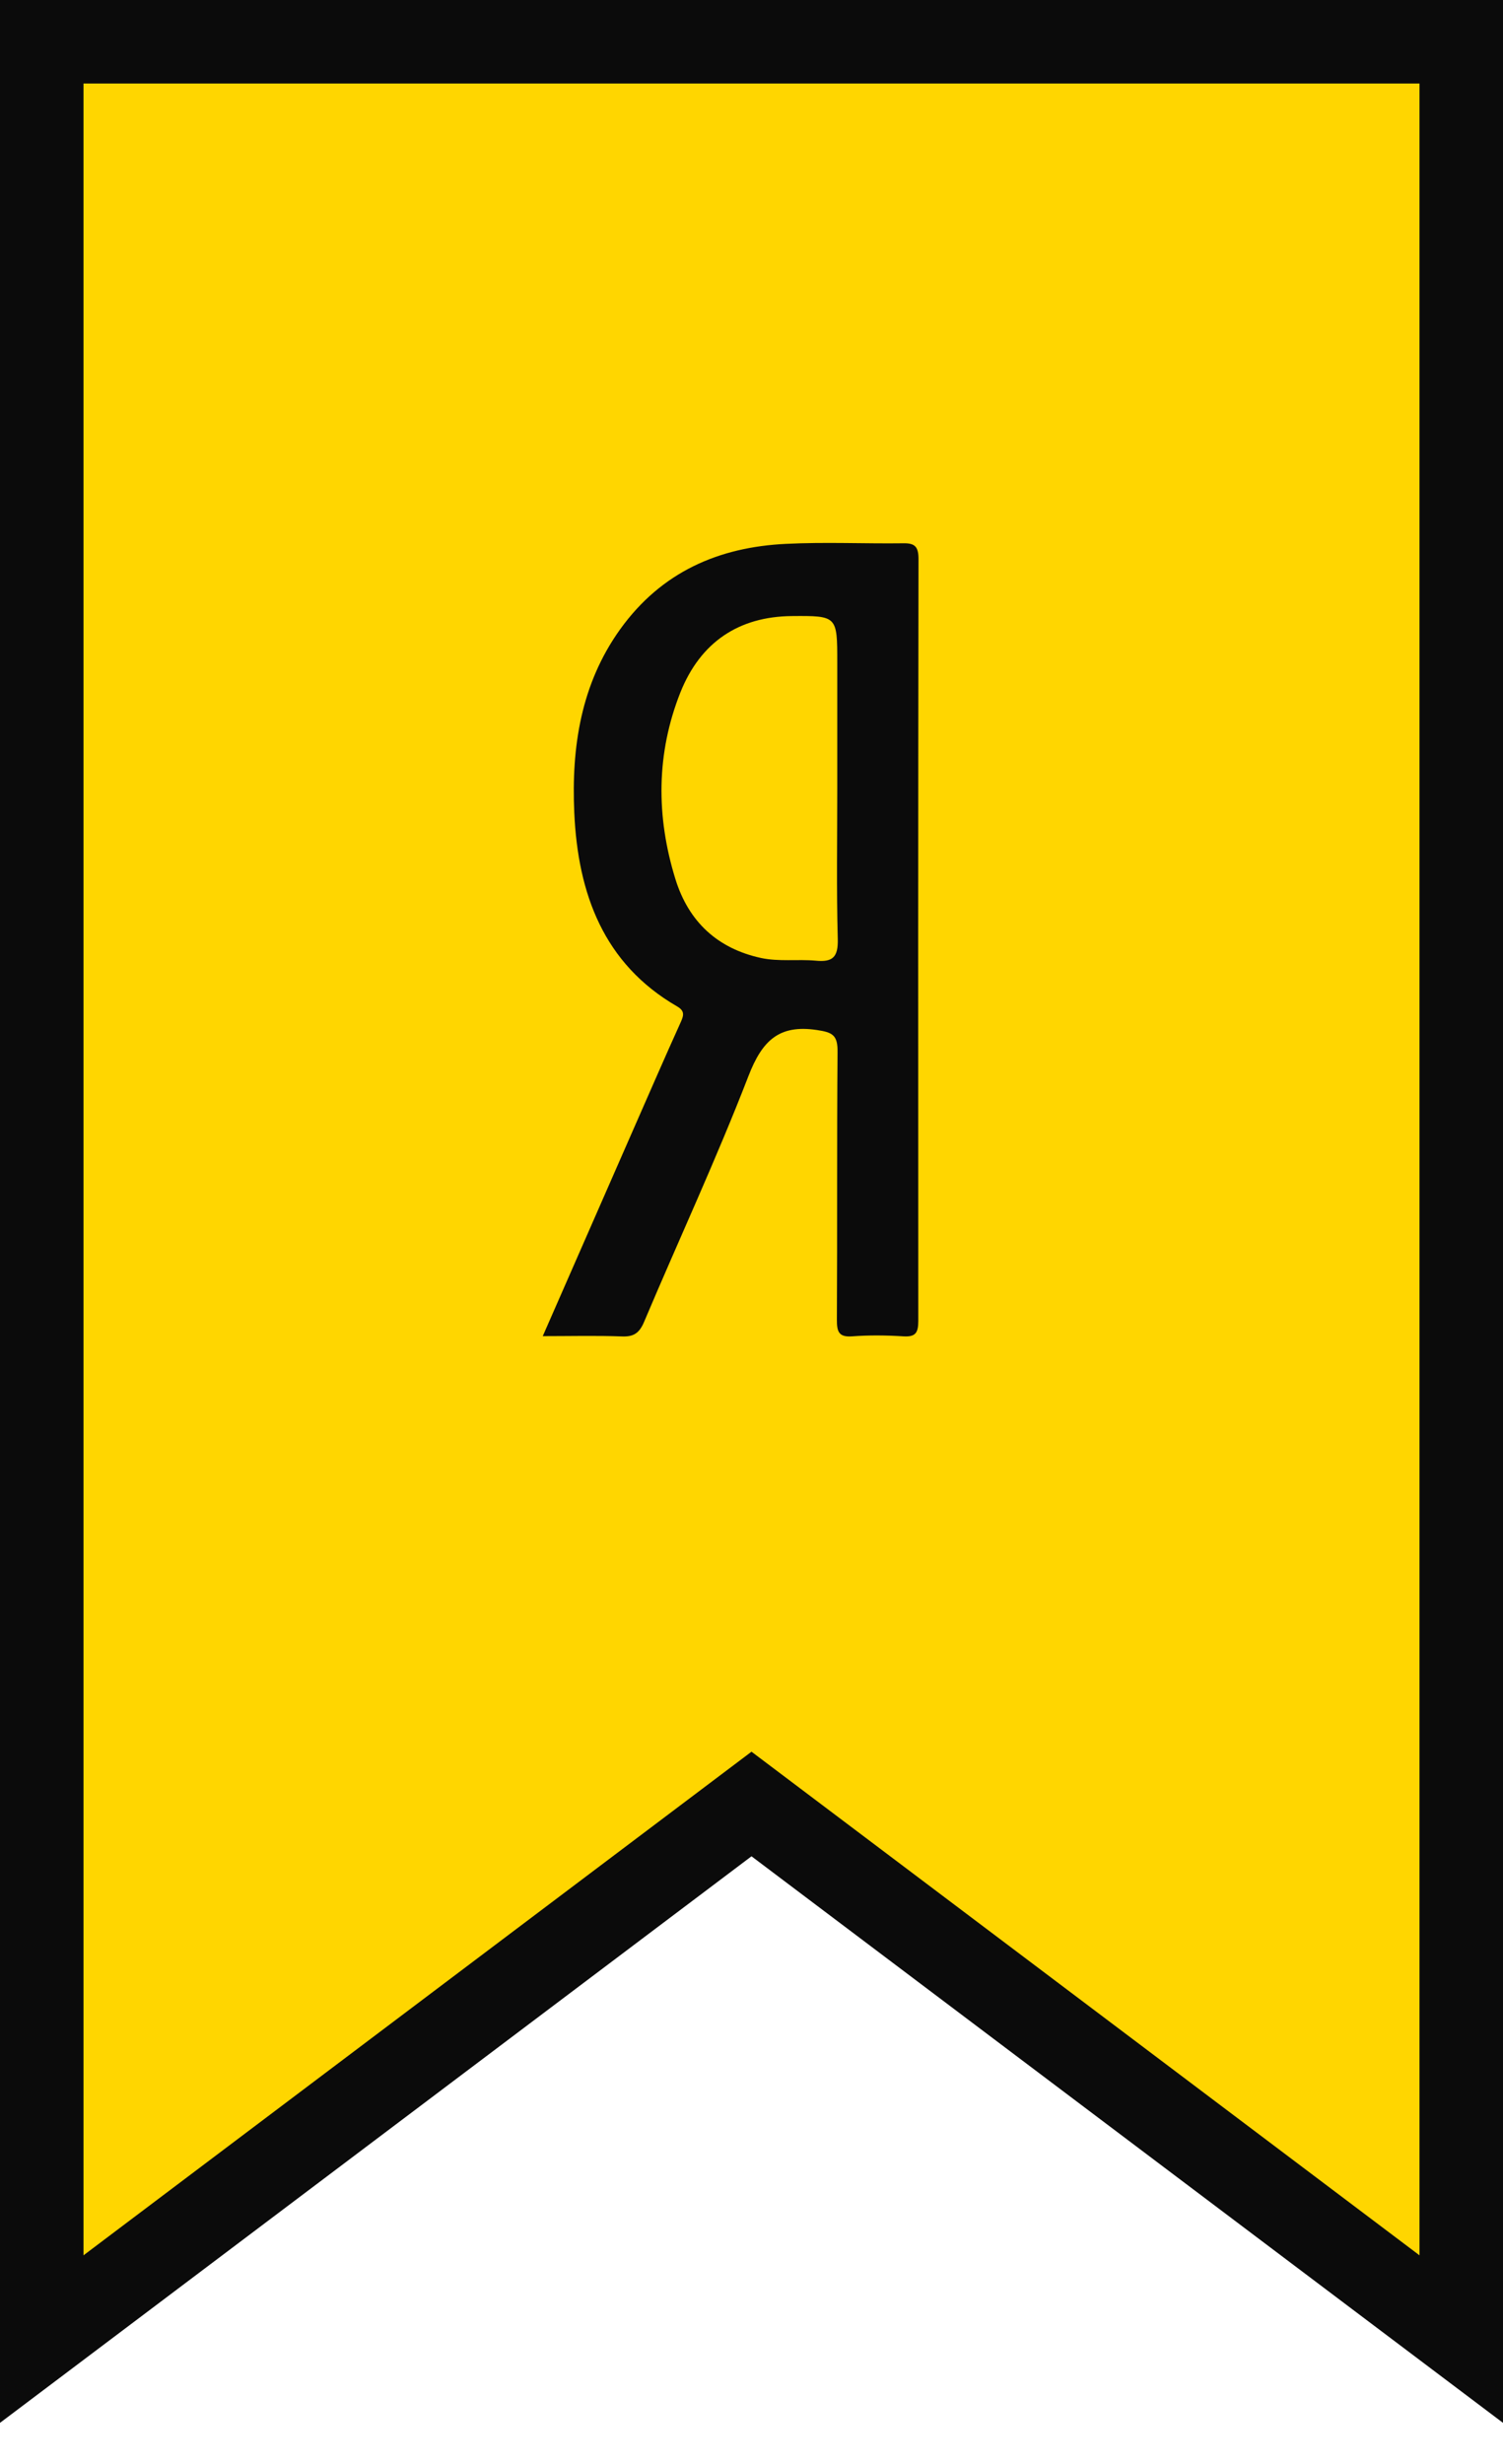 <?xml version="1.0" encoding="UTF-8"?> <svg xmlns="http://www.w3.org/2000/svg" width="36" height="59" viewBox="0 0 36 59" fill="none"> <path d="M1 54V56.006L2.602 54.799L18 43.194L33.398 54.799L35 56.006V54V2V1H34H2H1V2V54Z" fill="#FFD600" stroke="#0B0B0B" stroke-width="2"></path> <path d="M22 13.384C22 13.087 21.91 13.003 21.637 13.008C20.699 13.02 19.759 12.975 18.826 13.022C17.223 13.099 15.845 13.688 14.853 15.069C13.915 16.378 13.685 17.885 13.755 19.453C13.841 21.404 14.461 23.079 16.213 24.094C16.4 24.201 16.384 24.302 16.303 24.479C15.917 25.33 15.548 26.185 15.171 27.04C14.459 28.667 13.746 30.293 13 31.992C13.674 31.992 14.285 31.976 14.894 31.999C15.178 32.011 15.315 31.92 15.43 31.644C16.26 29.681 17.16 27.748 17.928 25.762C18.26 24.904 18.668 24.528 19.565 24.662C19.942 24.718 20.066 24.783 20.061 25.19C20.043 27.325 20.057 29.459 20.045 31.595C20.043 31.884 20.09 32.02 20.408 31.997C20.819 31.966 21.233 31.971 21.644 31.997C21.928 32.013 21.995 31.913 21.995 31.628C21.991 25.547 21.991 19.467 22 13.384ZM19.54 23.002C19.103 22.963 18.659 23.03 18.226 22.937C17.198 22.713 16.497 22.082 16.177 21.047C15.712 19.546 15.717 18.037 16.298 16.576C16.779 15.375 17.696 14.763 18.963 14.751C20.054 14.742 20.054 14.746 20.054 15.861C20.054 16.875 20.054 17.892 20.054 18.906C20.054 20.098 20.034 21.29 20.066 22.481C20.079 22.925 19.939 23.04 19.54 23.002Z" fill="#0B0B0B"></path> </svg> 